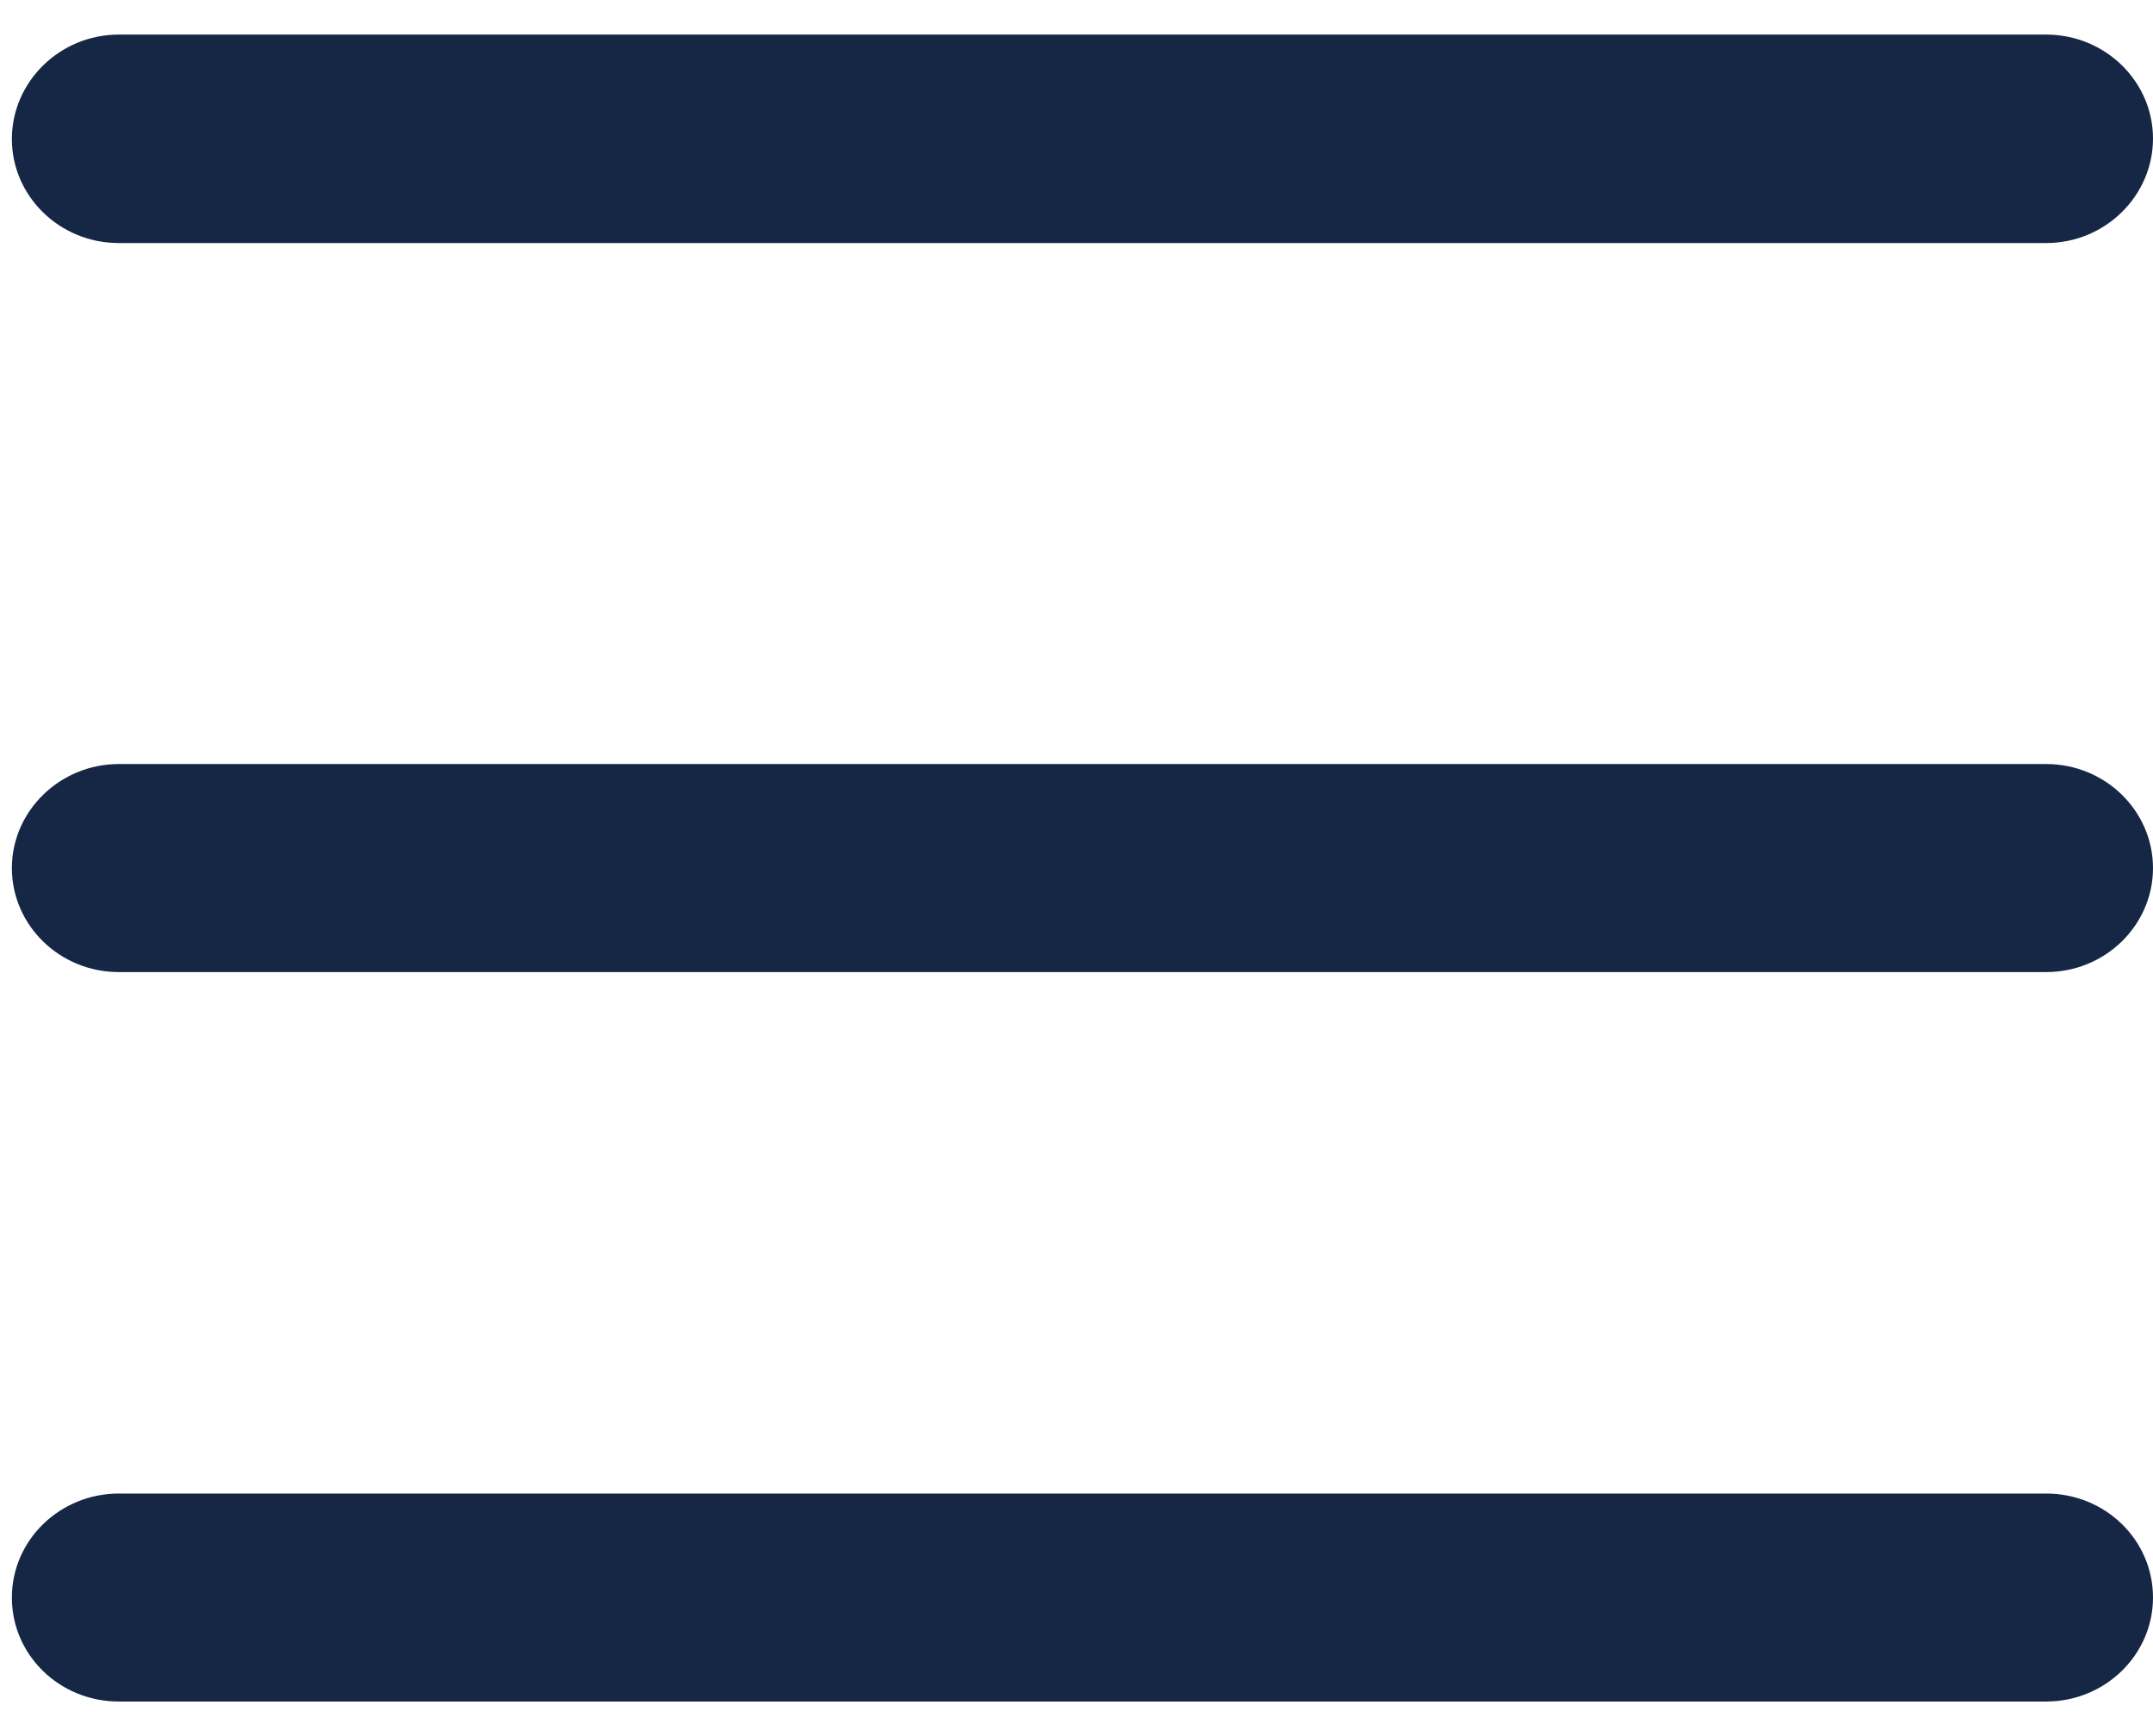 <svg width="31" height="25" viewBox="0 0 31 25" fill="none" xmlns="http://www.w3.org/2000/svg">
<path d="M29.461 3.5H1.711C0.858 3.5 0.171 2.825 0.171 2.002C0.171 1.18 0.858 0.498 1.711 0.498H29.461C30.313 0.498 31 1.173 31 1.995C31 2.818 30.313 3.5 29.461 3.5Z" fill="#162745"/>
<path d="M29.461 24.502H1.711C0.858 24.502 0.171 23.834 0.171 23.005C0.171 22.175 0.865 21.507 1.711 21.507H29.461C30.313 21.507 31 22.175 31 23.005C31 23.827 30.313 24.502 29.461 24.502Z" fill="#162745"/>
<path d="M29.461 13.998H1.711C0.858 13.998 0.171 13.323 0.171 12.5C0.171 11.677 0.865 11.002 1.711 11.002H29.461C30.313 11.002 31 11.677 31 12.5C31 13.323 30.313 13.998 29.461 13.998Z" fill="#162745"/>
</svg>
